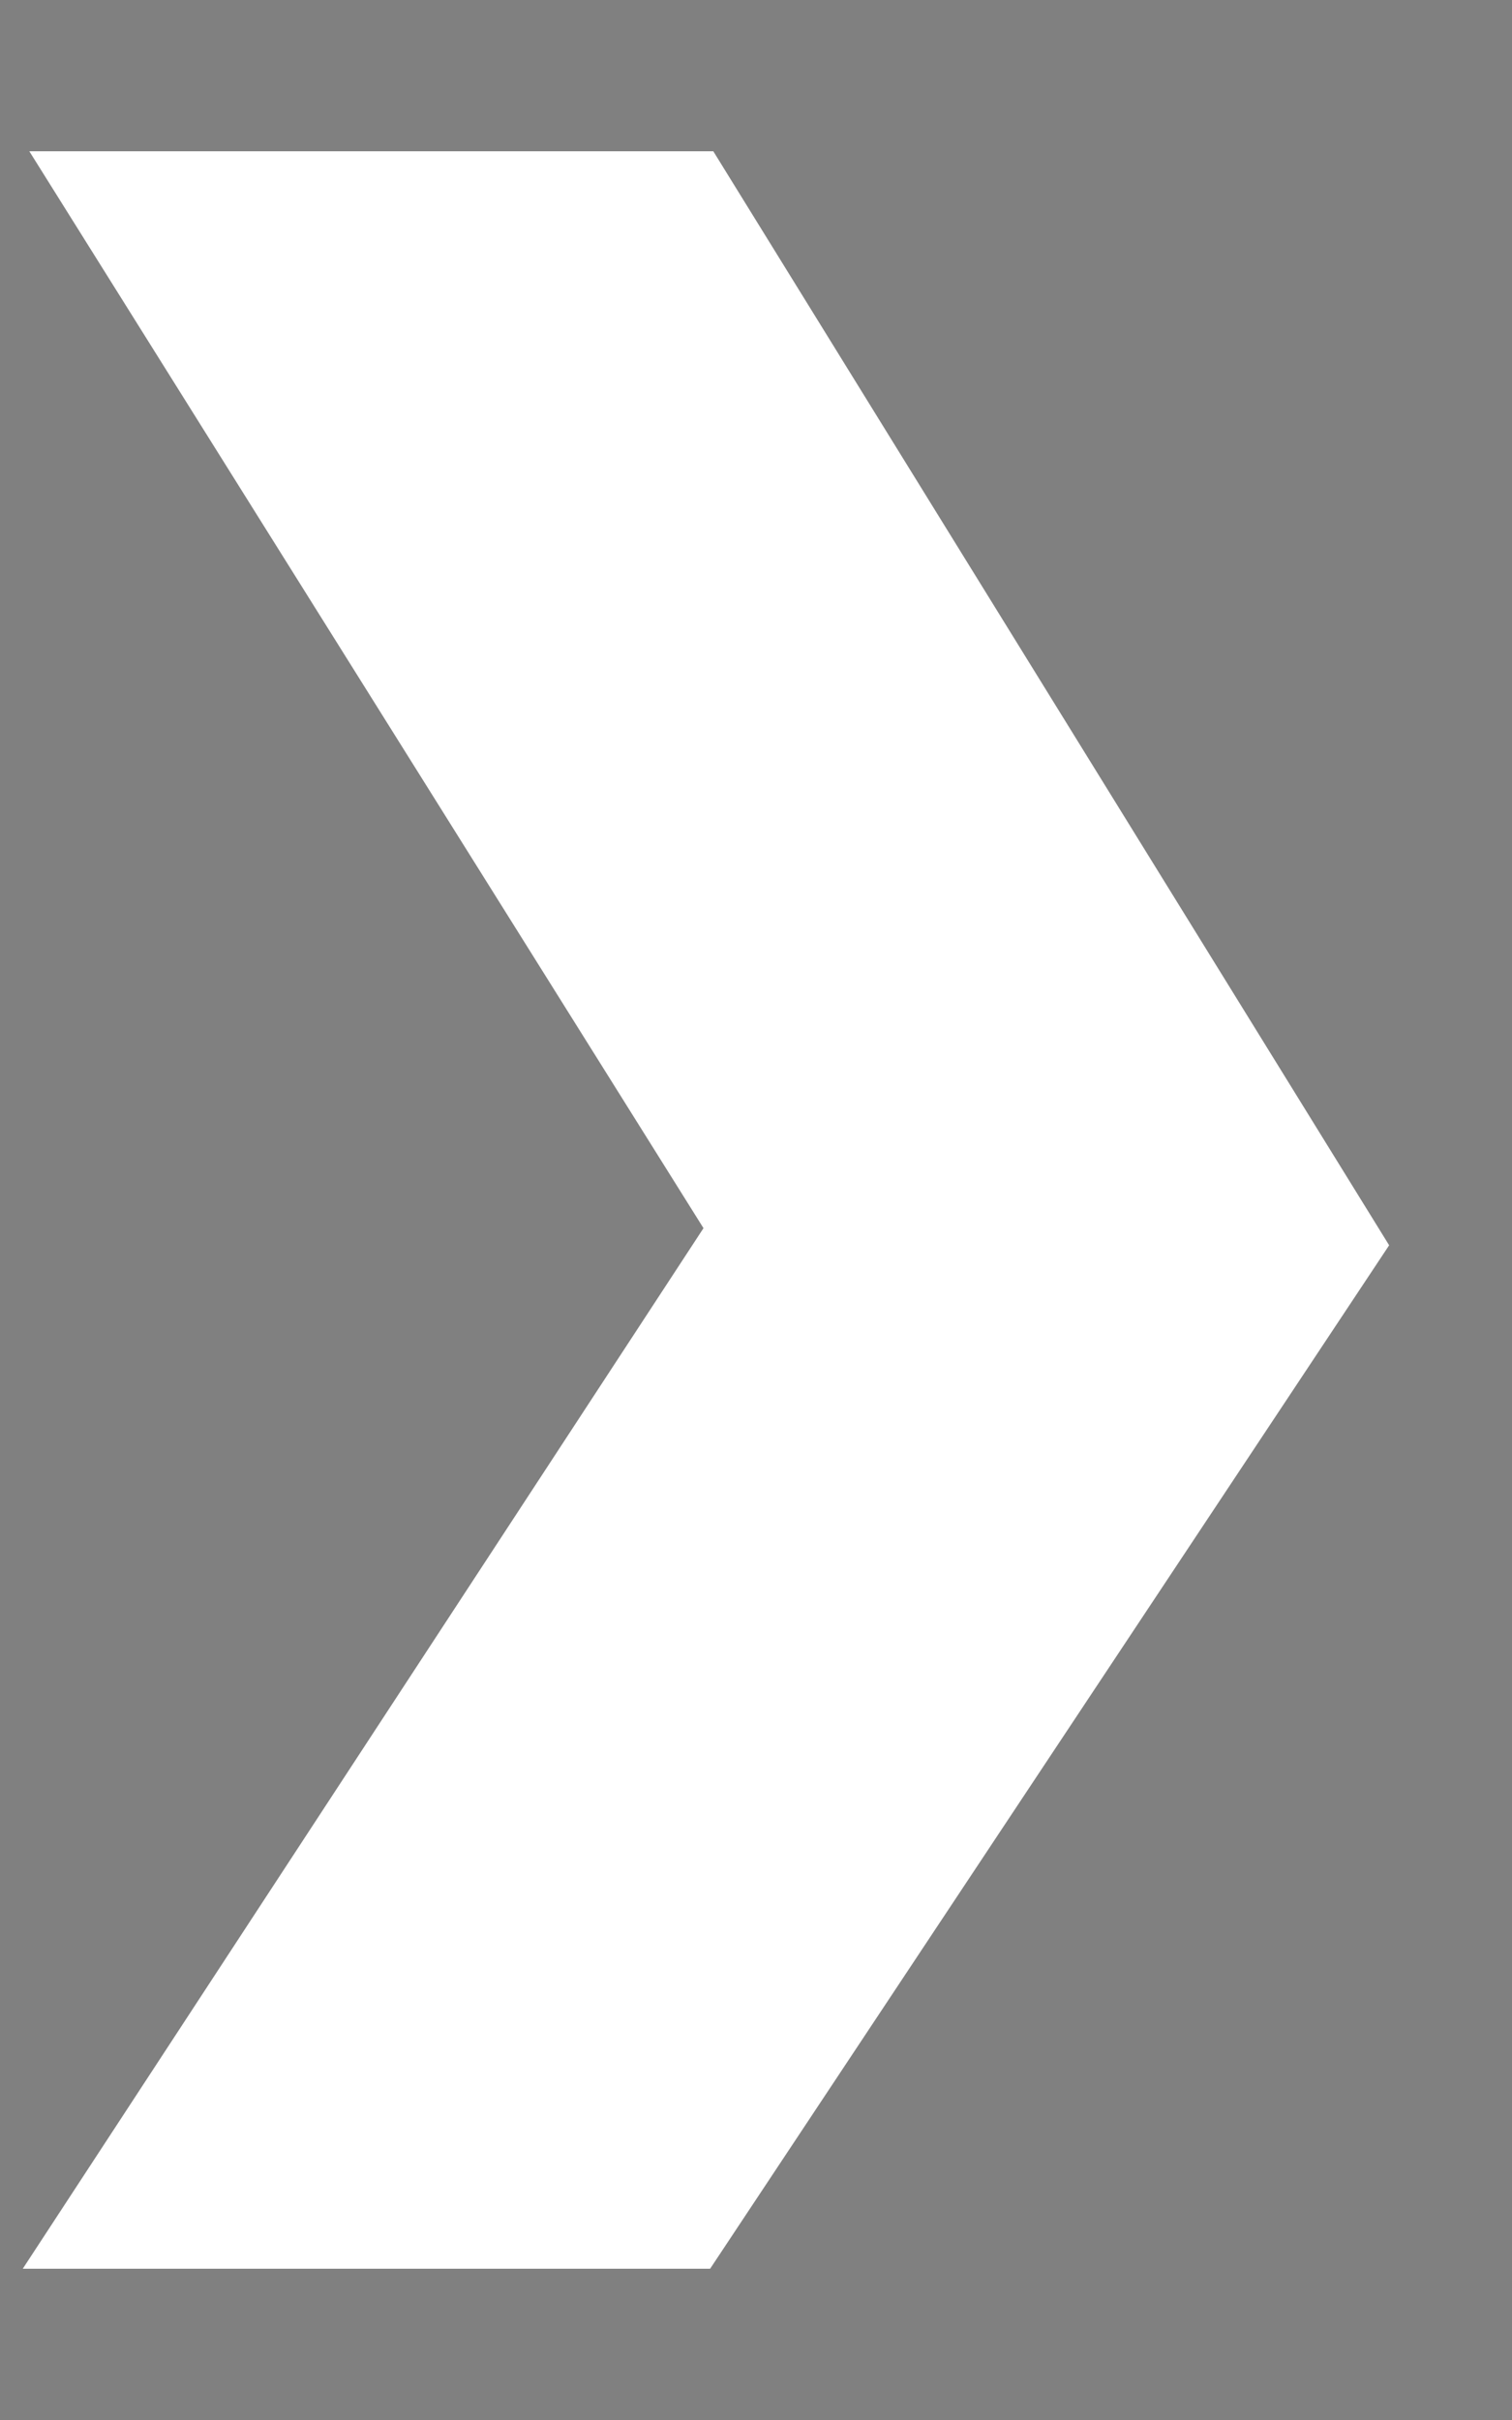 <svg width="5" height="8" viewBox="0 0 5 8" fill="none" xmlns="http://www.w3.org/2000/svg">
<rect x="0" y="0" width="5" height="8" fill="#808080" stroke="none"/>
<path d="M4 4.107L2.08 1H1L2.92 4.066L1 7H2.08L4 4.107Z" fill="black" stroke="white"/>
</svg>
